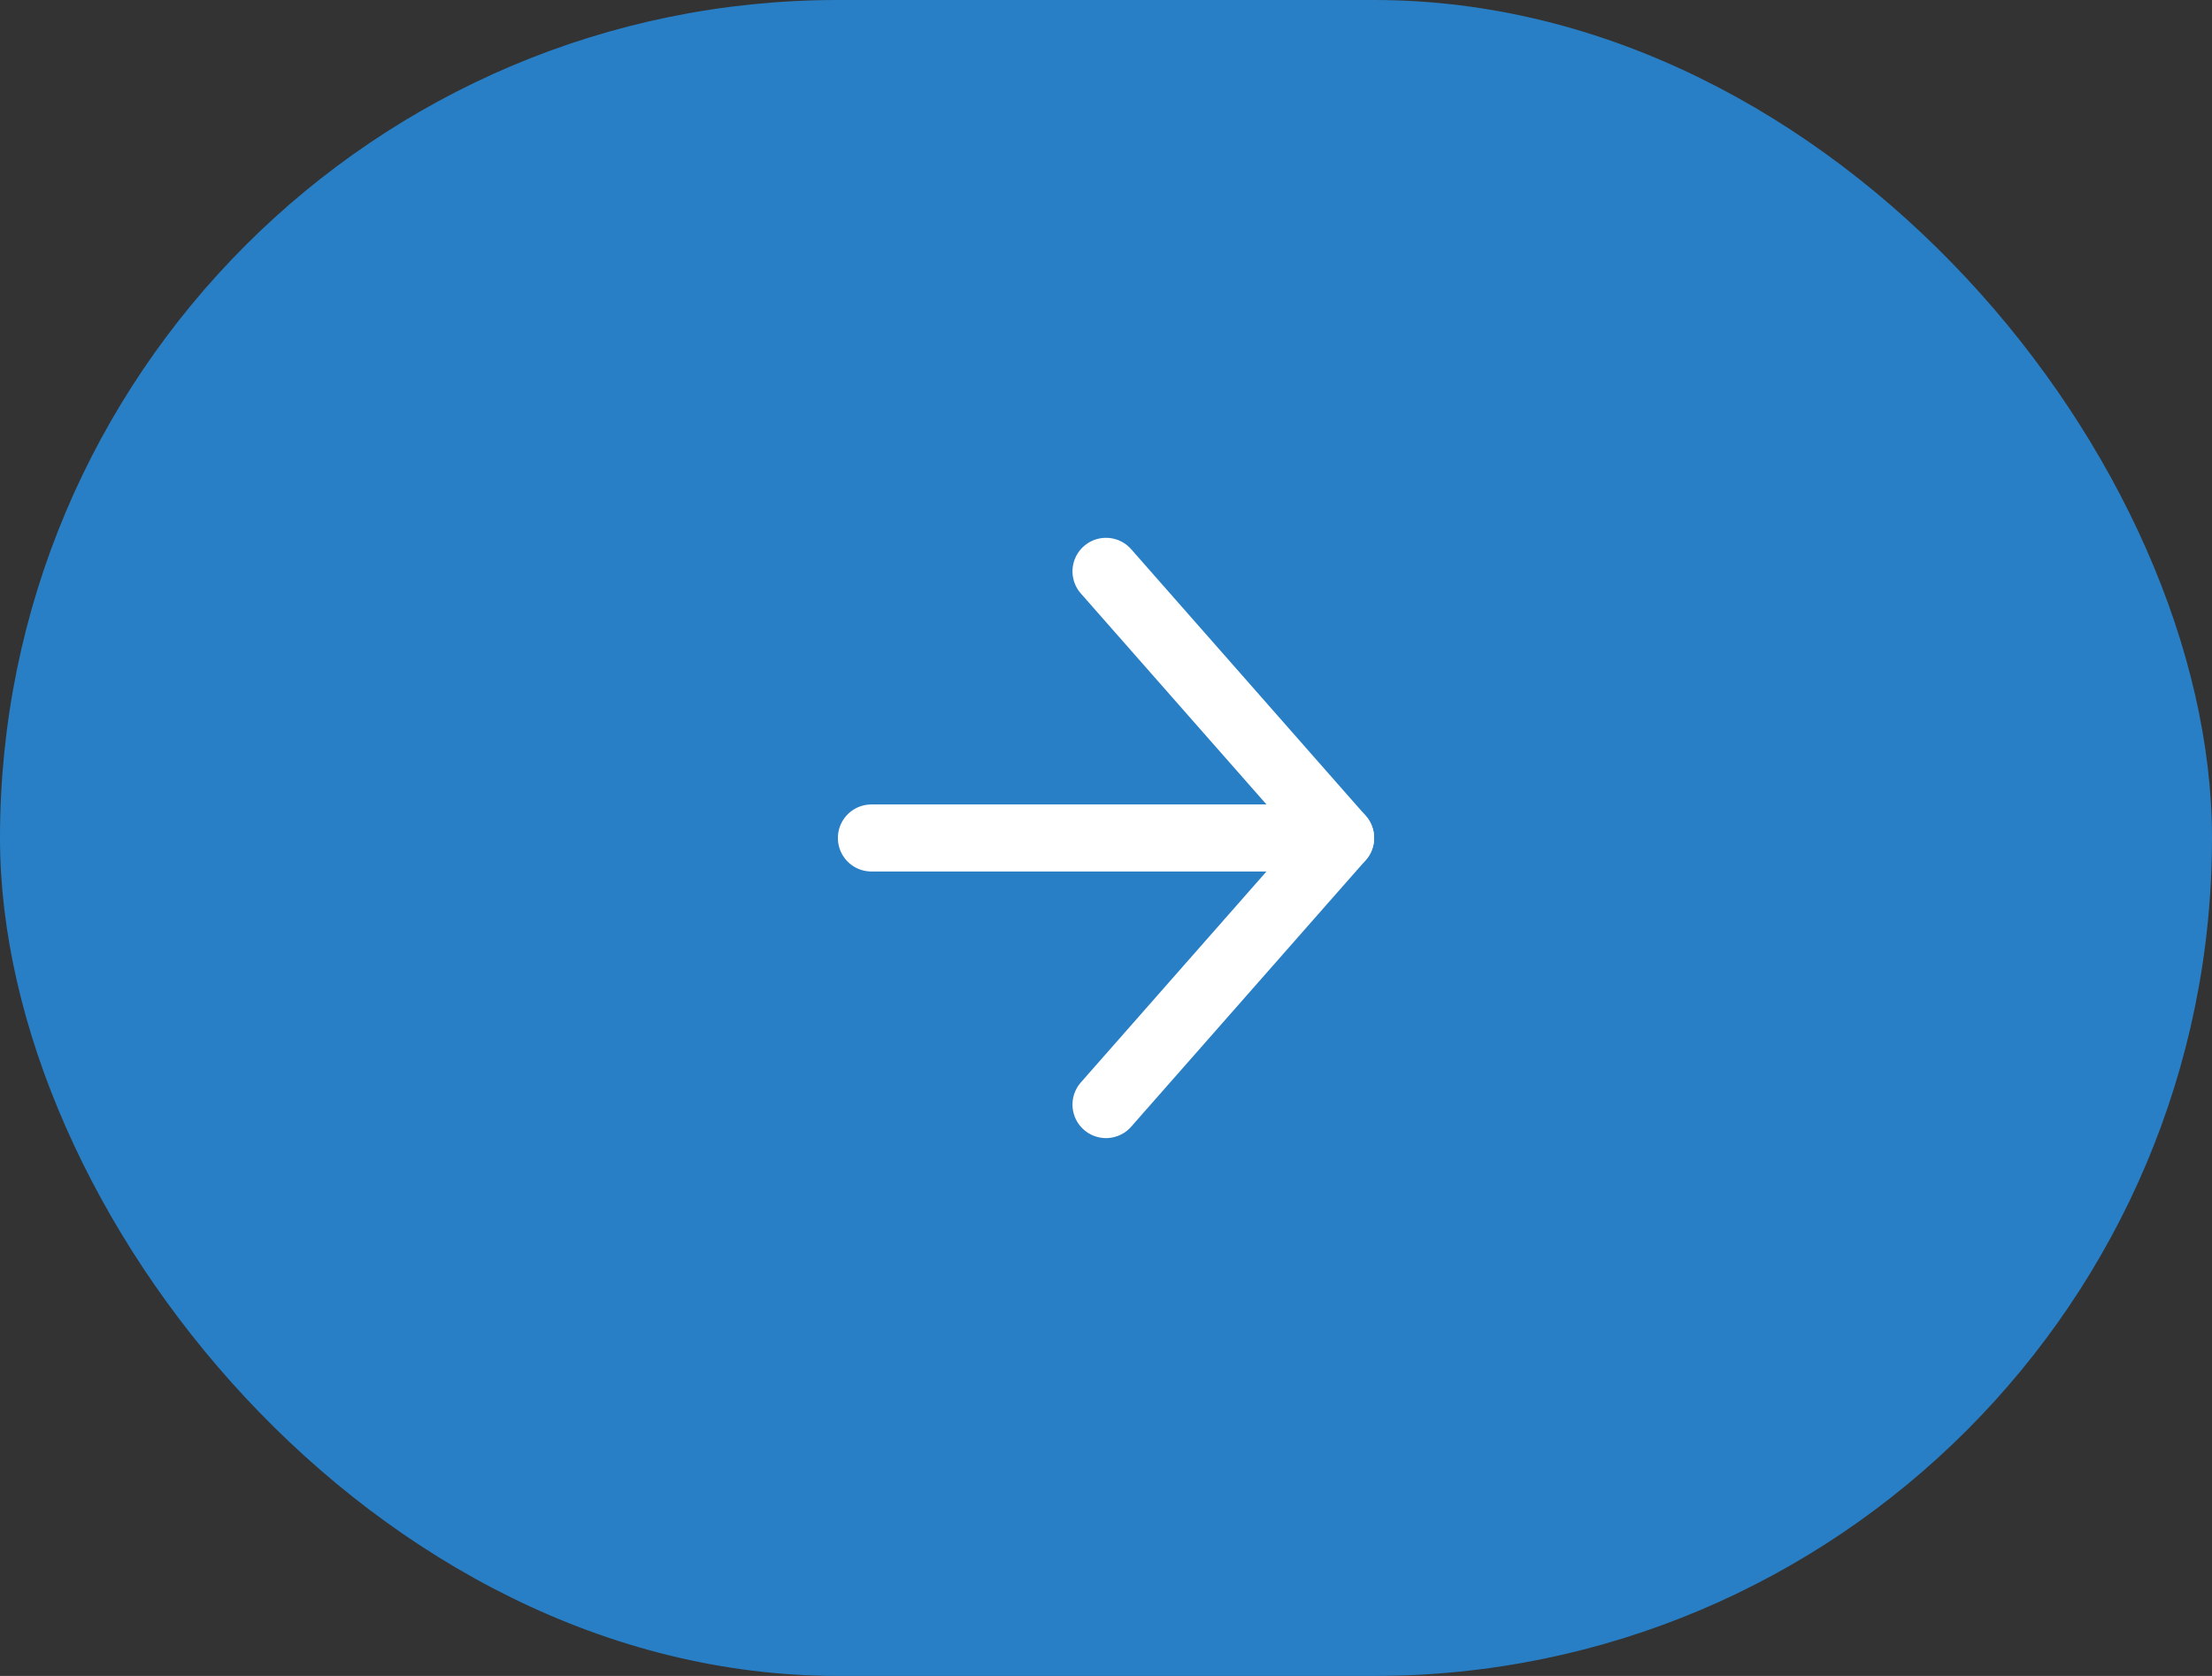 <?xml version="1.0" encoding="UTF-8"?> <svg xmlns="http://www.w3.org/2000/svg" width="66" height="50" viewBox="0 0 66 50" fill="none"><rect x="0" y="0" width="66" height="50" fill="#333333" stroke="none"/><rect width="66" height="50" rx="25" fill="#287FC6"></rect><path d="M26 25H40" stroke="white" stroke-width="2" stroke-linecap="round" stroke-linejoin="round"></path><path d="M33 17.045L40 25L33 32.954" stroke="white" stroke-width="2" stroke-linecap="round" stroke-linejoin="round"></path></svg> 